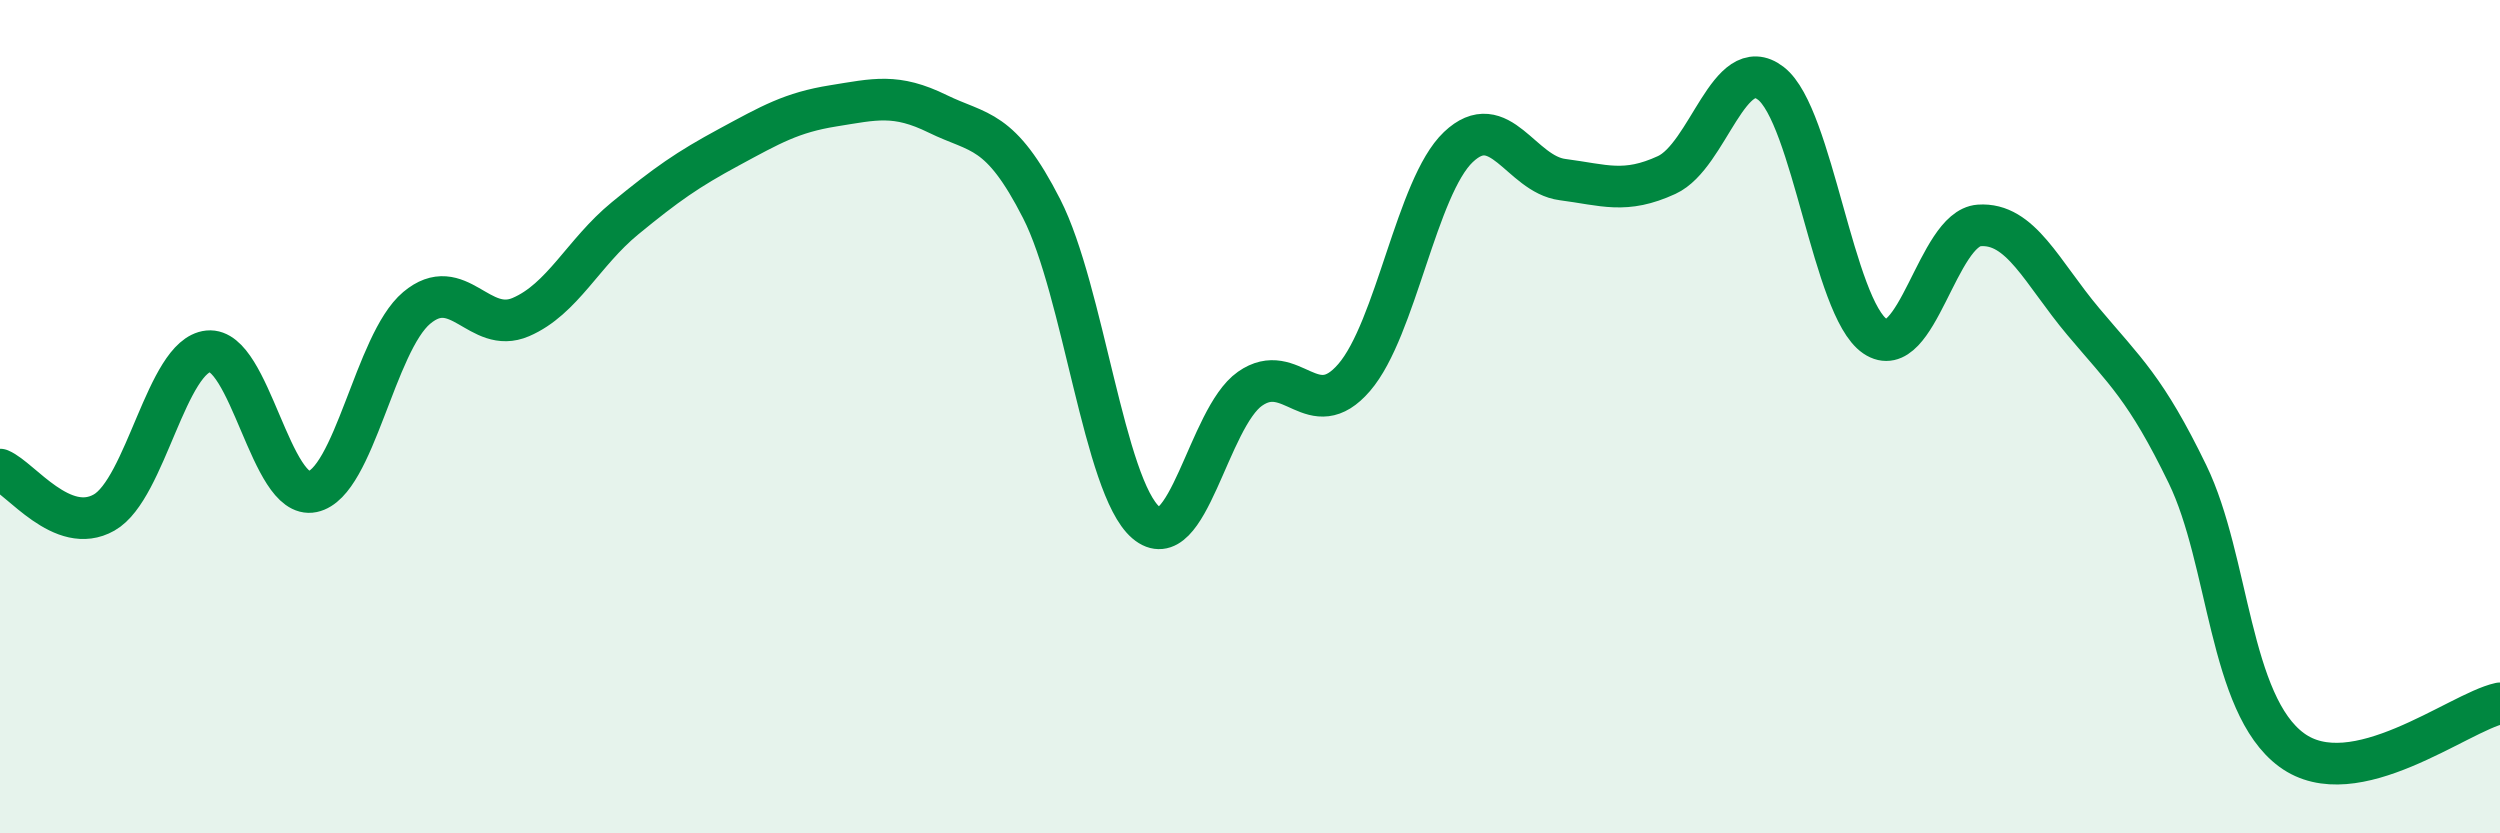 
    <svg width="60" height="20" viewBox="0 0 60 20" xmlns="http://www.w3.org/2000/svg">
      <path
        d="M 0,11.27 C 0.5,11.48 1.5,12.87 2.5,12.3 C 3.5,11.73 4,8.53 5,8.43 C 6,8.33 6.5,12.01 7.5,11.8 C 8.5,11.59 9,8.23 10,7.39 C 11,6.55 11.5,8.04 12.5,7.61 C 13.5,7.18 14,6.06 15,5.24 C 16,4.42 16.5,4.07 17.5,3.53 C 18.5,2.99 19,2.7 20,2.54 C 21,2.38 21.5,2.24 22.5,2.73 C 23.5,3.22 24,3.05 25,5.01 C 26,6.97 26.5,11.68 27.5,12.54 C 28.5,13.4 29,10.03 30,9.33 C 31,8.63 31.5,10.22 32.5,9.06 C 33.5,7.9 34,4.48 35,3.53 C 36,2.58 36.5,4.18 37.5,4.31 C 38.5,4.44 39,4.66 40,4.2 C 41,3.74 41.5,1.23 42.5,2 C 43.5,2.77 44,7.39 45,8.07 C 46,8.75 46.5,5.48 47.5,5.41 C 48.5,5.34 49,6.53 50,7.72 C 51,8.91 51.5,9.32 52.5,11.38 C 53.5,13.44 53.5,16.9 55,18 C 56.5,19.1 59,17.1 60,16.88L60 20L0 20Z"
        fill="#008740"
        opacity="0.1"
        stroke-linecap="round"
        stroke-linejoin="round"
      />
      <path
        d="M 0,11.27 C 0.5,11.48 1.5,12.87 2.5,12.3 C 3.5,11.73 4,8.53 5,8.43 C 6,8.33 6.5,12.01 7.5,11.8 C 8.5,11.59 9,8.23 10,7.39 C 11,6.55 11.5,8.04 12.5,7.61 C 13.5,7.18 14,6.06 15,5.24 C 16,4.42 16.5,4.07 17.5,3.53 C 18.5,2.99 19,2.7 20,2.54 C 21,2.38 21.5,2.24 22.5,2.73 C 23.5,3.22 24,3.05 25,5.01 C 26,6.97 26.5,11.68 27.5,12.54 C 28.5,13.4 29,10.03 30,9.33 C 31,8.63 31.5,10.22 32.5,9.06 C 33.5,7.9 34,4.48 35,3.53 C 36,2.58 36.5,4.18 37.5,4.31 C 38.5,4.44 39,4.66 40,4.2 C 41,3.74 41.5,1.23 42.5,2 C 43.5,2.77 44,7.39 45,8.07 C 46,8.75 46.5,5.48 47.5,5.41 C 48.5,5.34 49,6.53 50,7.72 C 51,8.91 51.5,9.32 52.5,11.38 C 53.5,13.44 53.5,16.9 55,18 C 56.5,19.1 59,17.1 60,16.88"
        stroke="#008740"
        stroke-width="1"
        fill="none"
        stroke-linecap="round"
        stroke-linejoin="round"
      />
    </svg>
  